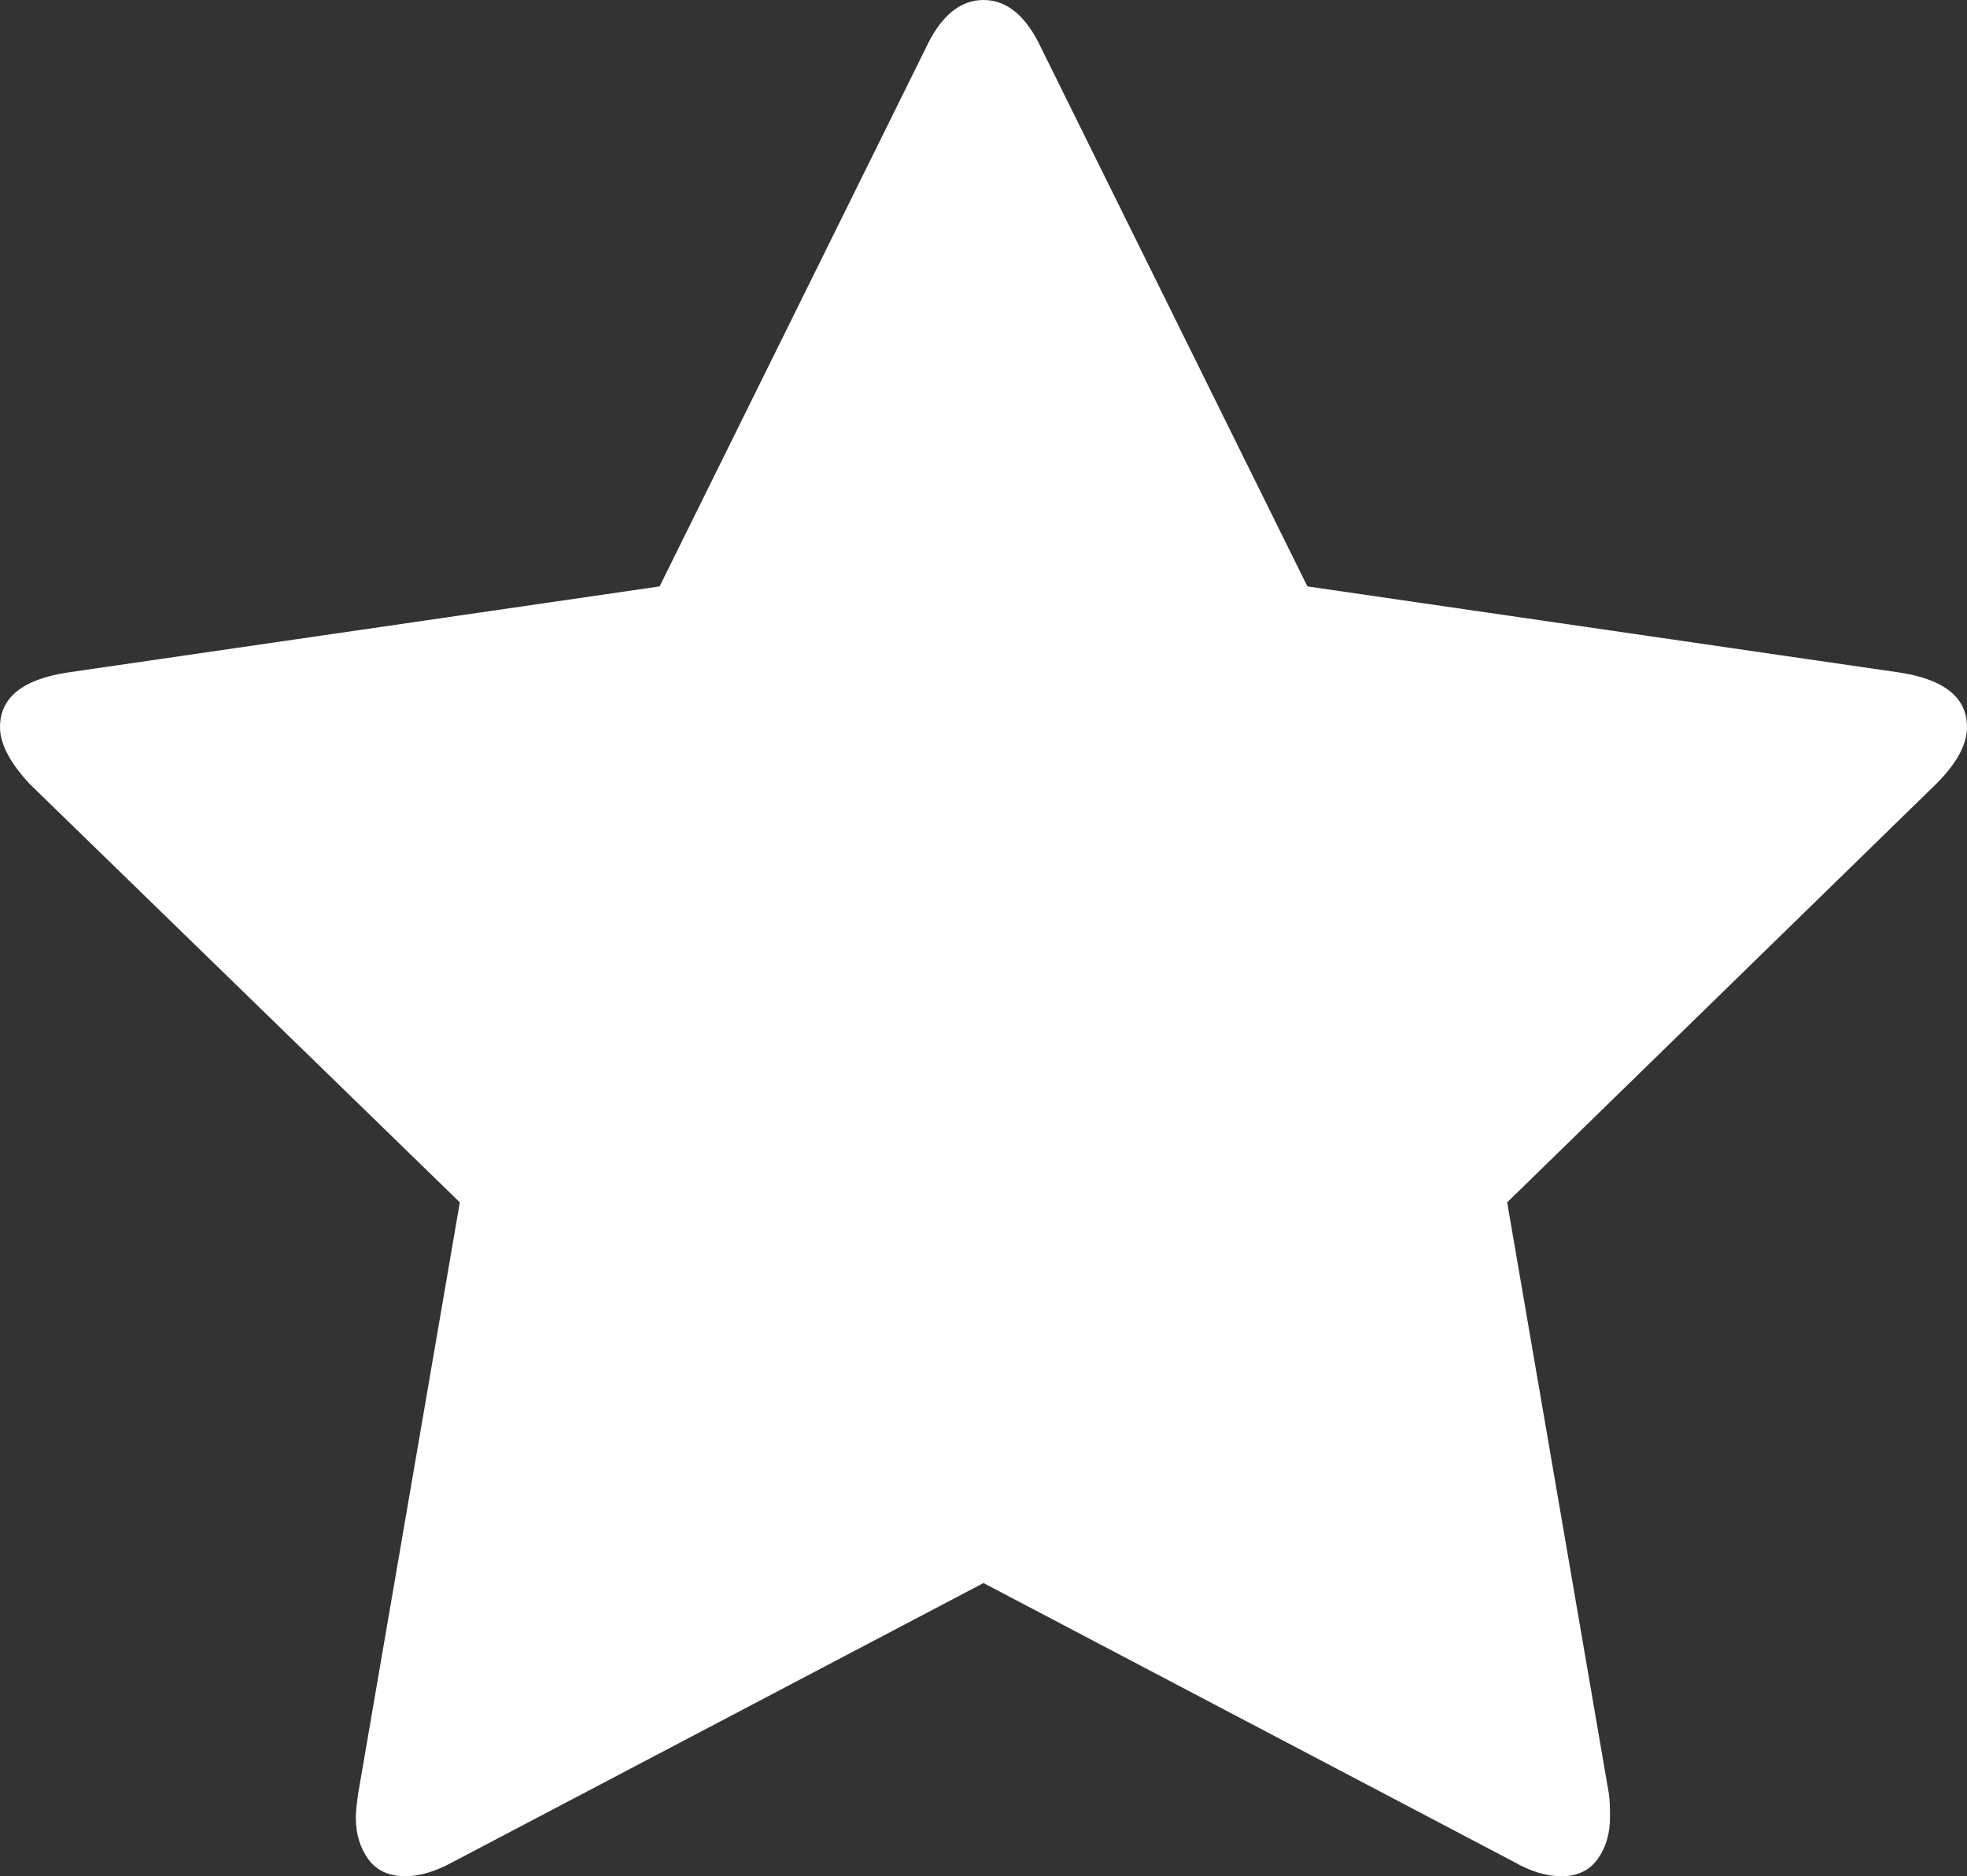 <?xml version="1.0" encoding="utf-8"?>
<!-- Generator: Adobe Illustrator 23.0.6, SVG Export Plug-In . SVG Version: 6.00 Build 0)  -->
<svg version="1.1" id="Laag_1" xmlns="http://www.w3.org/2000/svg" xmlns:xlink="http://www.w3.org/1999/xlink" x="0px" y="0px"
	 viewBox="0 0 1664 1587" style="enable-background:new 0 0 1664 1587;" xml:space="preserve">
<rect x="0" y="0" width="1664" height="1587" fill="#333333" stroke="none"/>
<style type="text/css">
	.st0{fill:#FFFFFF;}
</style>
<path class="st0" d="M1664,615c0,14.7-8.7,30.7-26,48l-363,354l86,500c0.7,4.7,1,11.3,1,20c0,14-3.5,25.8-10.5,35.5
	s-17.2,14.5-30.5,14.5c-12.7,0-26-4-40-12l-449-236l-449,236c-14.7,8-28,12-40,12c-14,0-24.5-4.8-31.5-14.5S301,1551,301,1537
	c0-4,0.7-10.7,2-20l86-500L25,663C8.3,645,0,629,0,615c0-24.7,18.7-40,56-46l502-73L783,41c12.7-27.3,29-41,49-41s36.3,13.7,49,41
	l225,455l502,73C1645.3,575,1664,590.3,1664,615z"/>
</svg>
